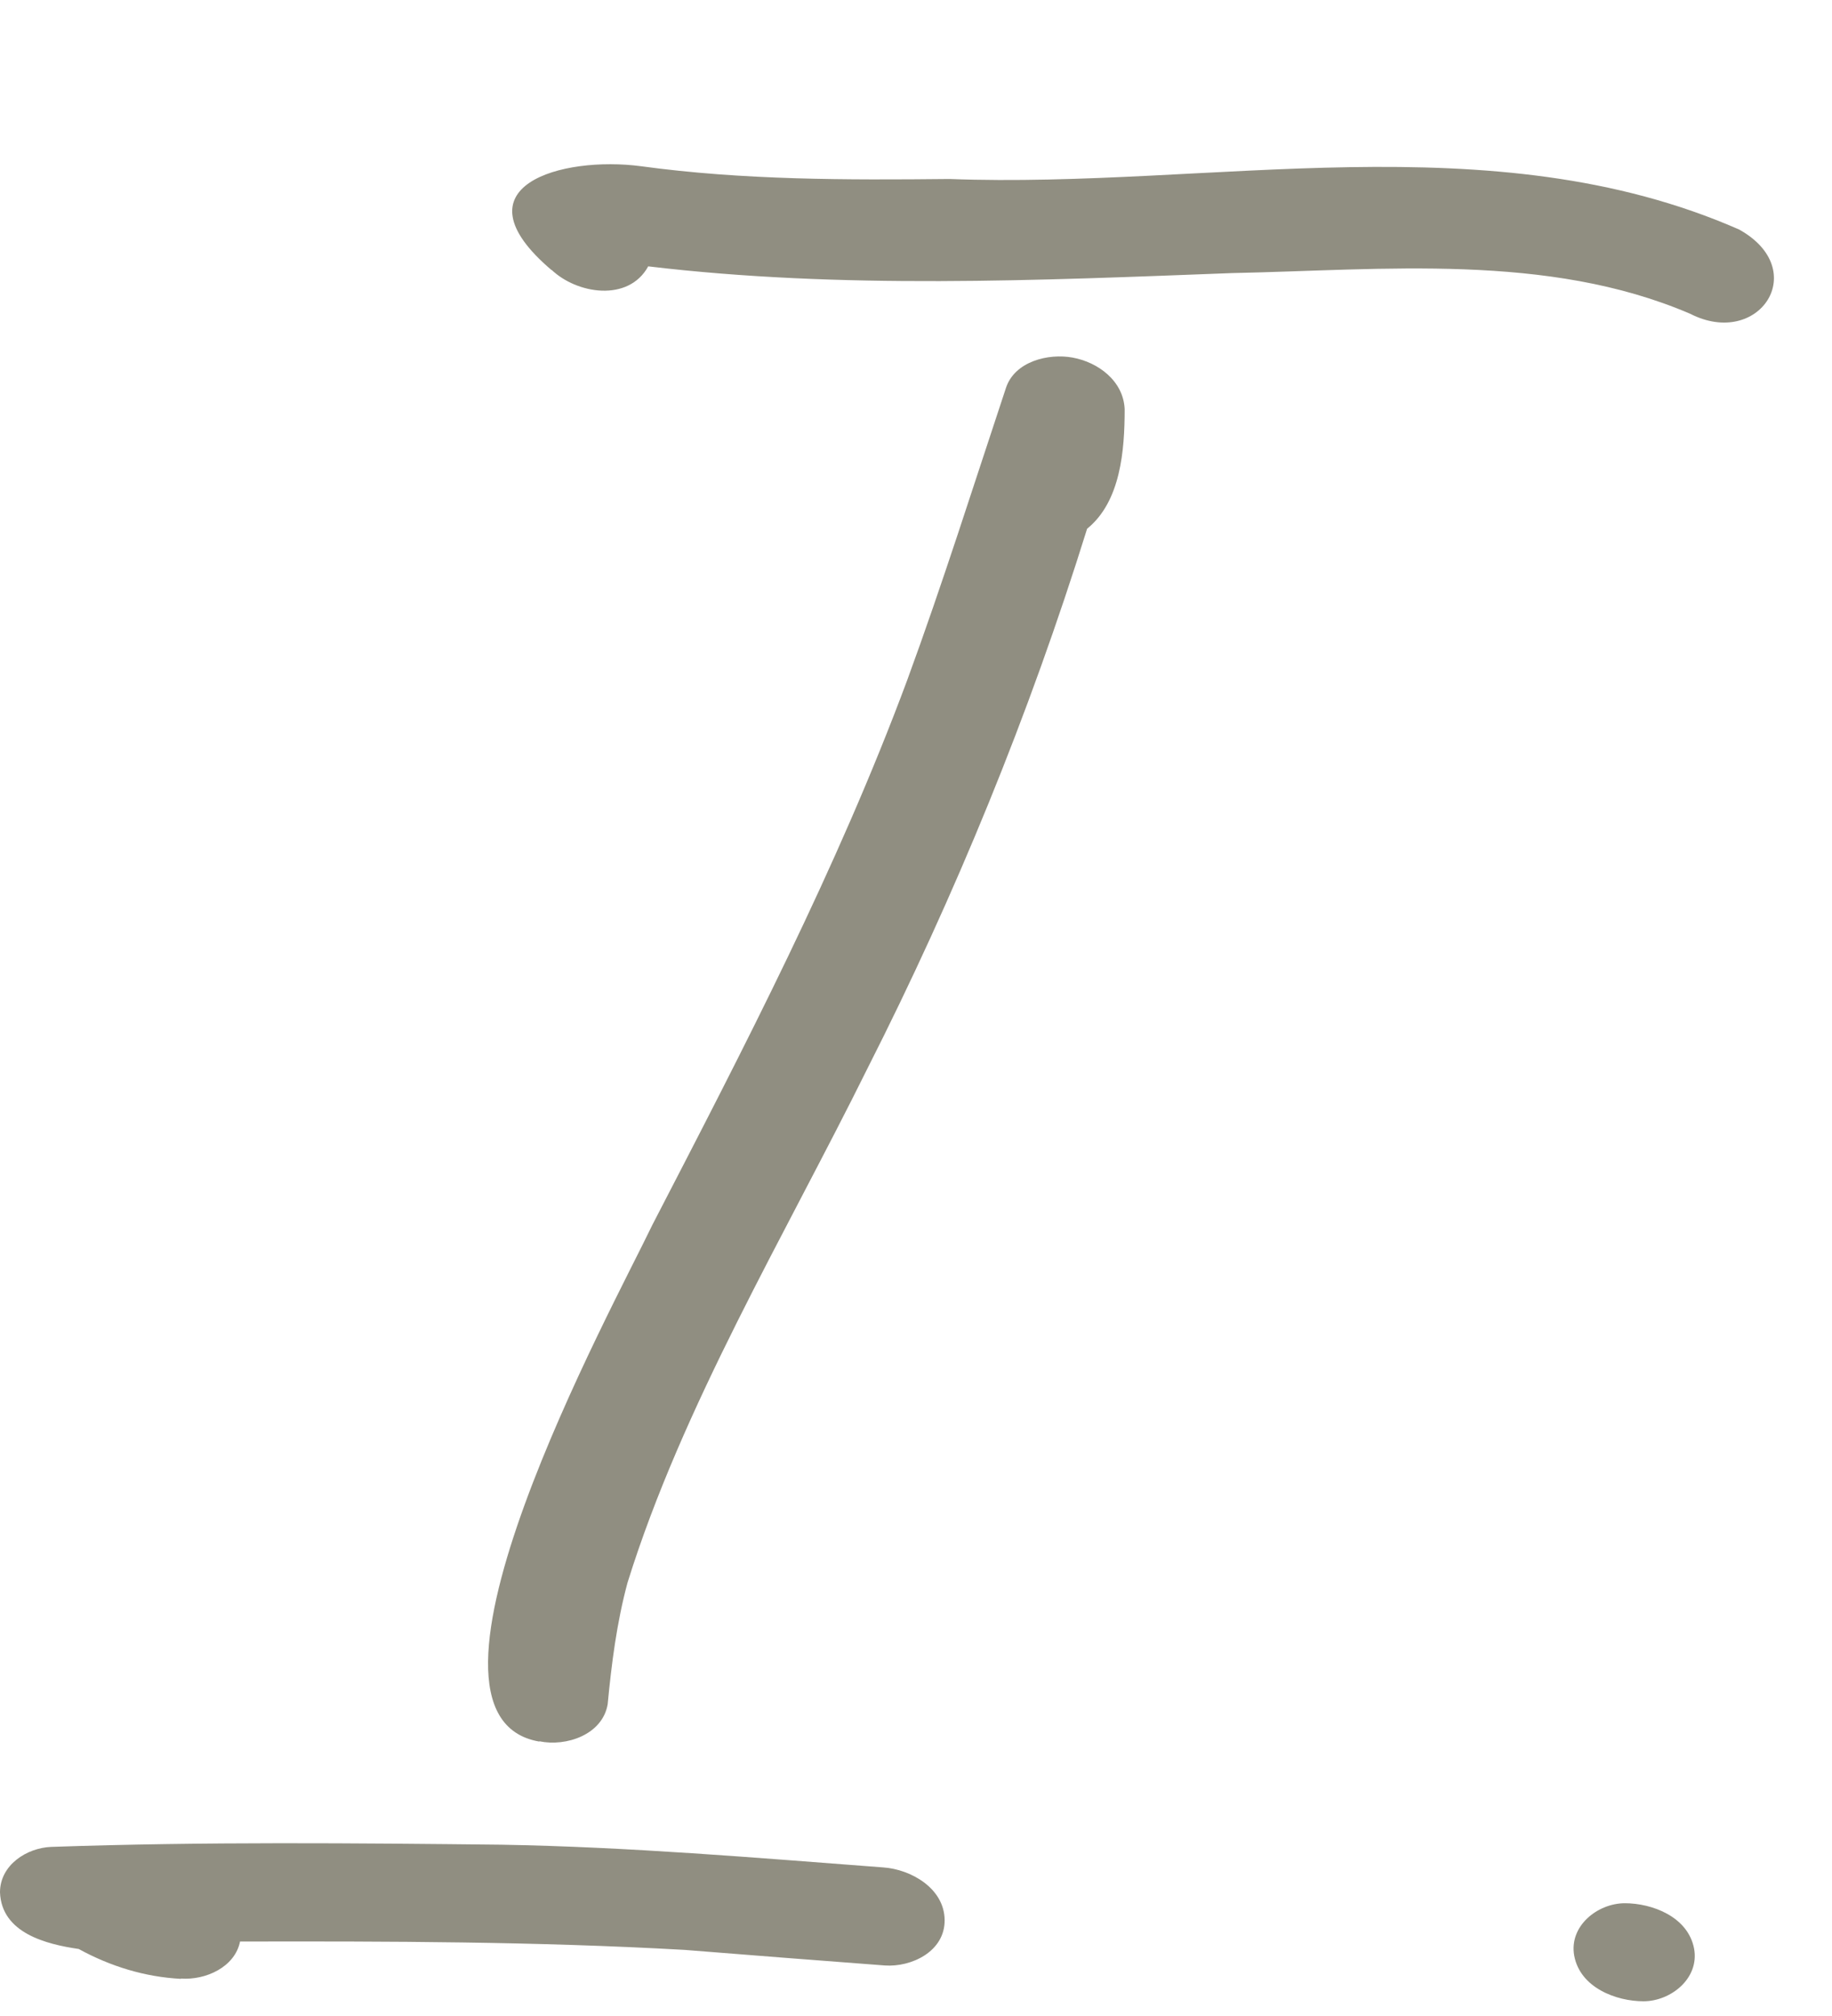 <?xml version="1.0" encoding="UTF-8"?> <svg xmlns="http://www.w3.org/2000/svg" width="30" height="33" viewBox="0 0 30 33" fill="none"><path d="M9.033 4.422C7.411 3.045 9.203 2.549 10.497 2.721C12.177 2.95 13.86 2.947 15.551 2.93C19.832 3.091 24.421 1.977 28.479 3.757C29.665 4.416 28.806 5.713 27.677 5.136C25.343 4.135 22.654 4.42 20.177 4.47C16.993 4.59 13.78 4.737 10.615 4.36C10.292 4.949 9.443 4.815 9.025 4.41L9.034 4.417L9.033 4.422Z" fill="#908E81"></path><path d="M8.832 28.508C6.369 28.085 10.045 21.386 10.68 20.056C12.188 17.142 13.707 14.223 14.855 11.136C15.435 9.556 15.944 7.941 16.474 6.347C16.619 5.914 17.168 5.781 17.563 5.853C17.982 5.929 18.397 6.235 18.417 6.698C18.417 7.371 18.352 8.211 17.802 8.655C16.853 11.701 15.645 14.651 14.206 17.488C12.857 20.214 11.174 23.021 10.275 25.91C10.1 26.562 10.015 27.224 9.951 27.897C9.866 28.396 9.271 28.595 8.832 28.503V28.508Z" fill="#908E81"></path><path d="M2.962 32.392C2.373 32.361 1.808 32.188 1.289 31.903C0.759 31.826 0.025 31.643 0 30.976C0 30.527 0.44 30.247 0.839 30.232C3.342 30.145 5.849 30.171 8.207 30.196C10.294 30.232 12.382 30.41 14.465 30.568C14.915 30.599 15.464 30.909 15.469 31.429C15.474 31.944 14.925 32.203 14.49 32.173C13.396 32.091 12.307 32.005 11.213 31.918C8.791 31.781 6.363 31.776 3.931 31.781C3.846 32.203 3.362 32.417 2.962 32.387V32.392Z" fill="#908E81"></path><path d="M25.779 32.015C25.689 31.526 26.163 31.154 26.608 31.154C27.052 31.154 27.642 31.373 27.742 31.898C27.831 32.387 27.357 32.759 26.913 32.759C26.468 32.759 25.878 32.539 25.779 32.015Z" fill="#908E81"></path></svg> 